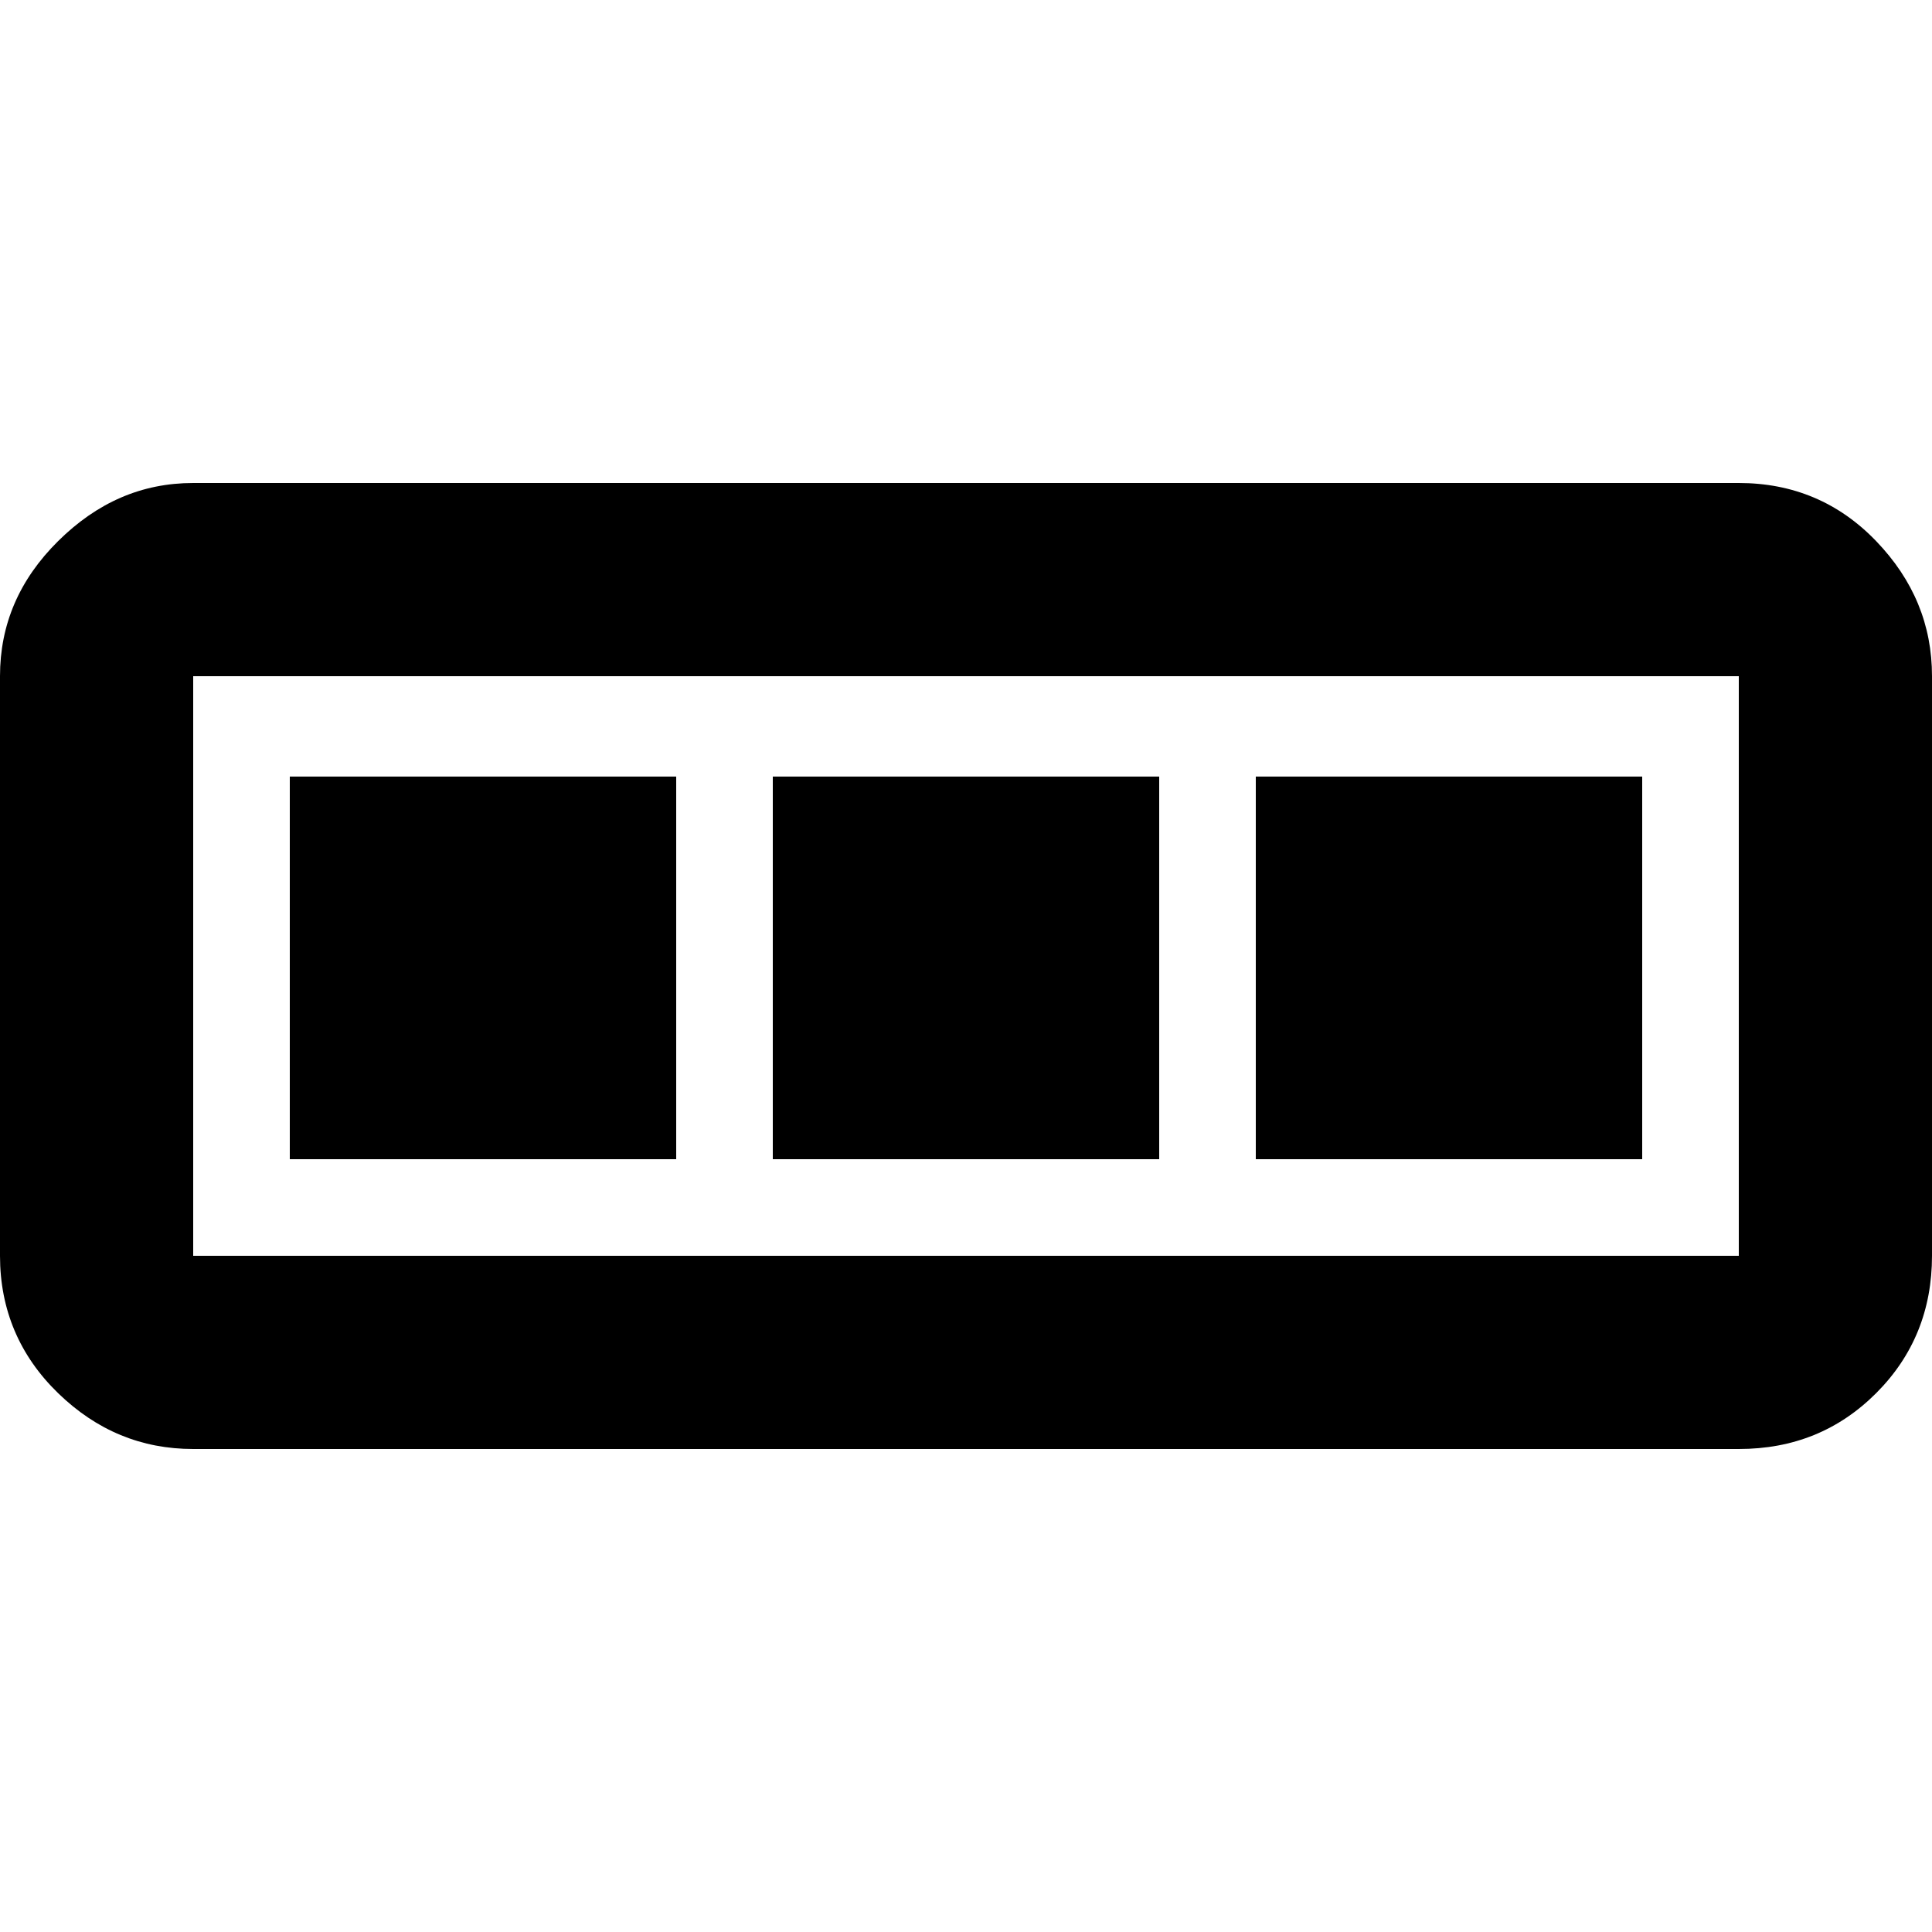 <?xml version="1.0" encoding="utf-8"?>
<!-- Generator: Adobe Illustrator 24.1.1, SVG Export Plug-In . SVG Version: 6.00 Build 0)  -->
<svg version="1.1" id="Layer_1" xmlns="http://www.w3.org/2000/svg" xmlns:xlink="http://www.w3.org/1999/xlink" x="0px" y="0px"
	 viewBox="0 0 512 512" style="enable-background:new 0 0 512 512;" xml:space="preserve">
<g>
	<path d="M512,204.8v128c0,14.3-4.9,26.5-14.8,36.4s-22,14.8-36.4,14.8H51.2c-13.7,0-25.6-4.9-35.8-14.8S0,347.1,0,332.8V179.2
		c0-13.7,5.1-25.6,15.4-35.8S37.5,128,51.2,128h409.6c14.3,0,26.5,5.1,36.4,15.4s14.8,22.2,14.8,35.8V204.8 M460.8,332.8V179.2H51.2
		v153.6H460.8 M76.8,307.2V205.8h102.4v101.4H76.8 M204.8,307.2V205.8h102.4v101.4H204.8 M332.8,205.8h102.4v101.4H332.8V205.8"/>
</g>
</svg>

